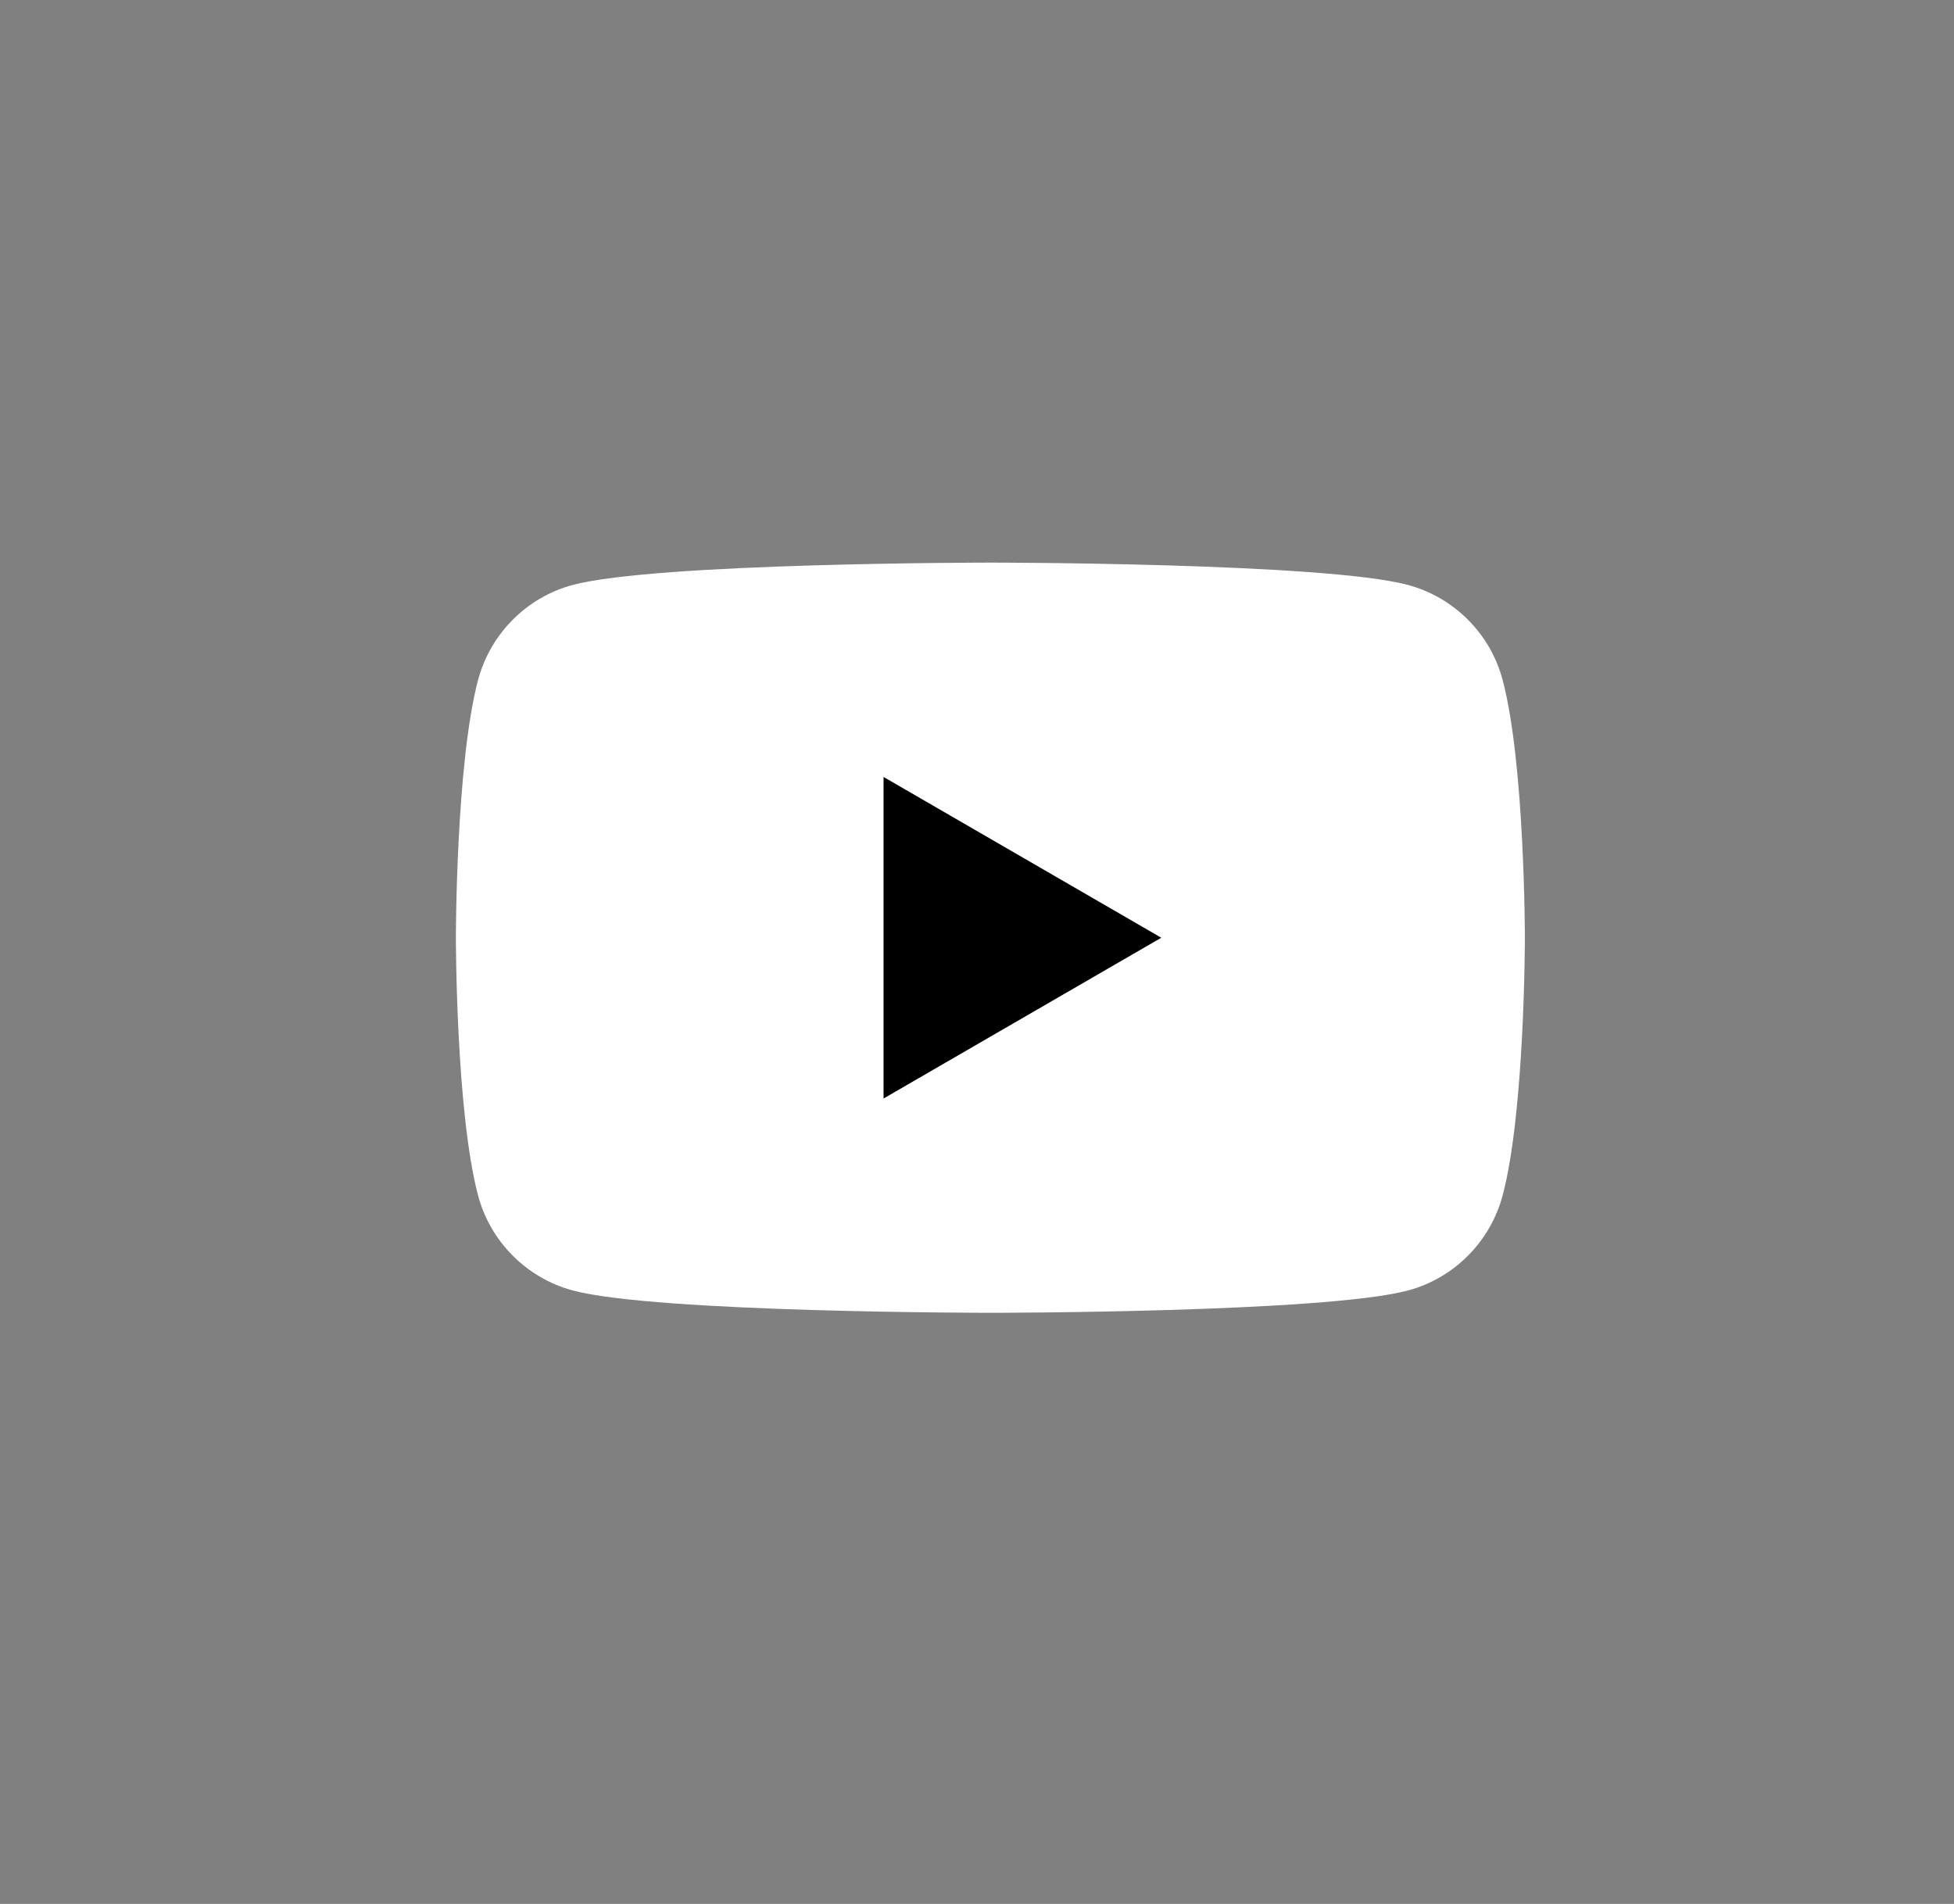<svg width="39" height="38" viewBox="0 0 39 38" fill="none" xmlns="http://www.w3.org/2000/svg">
<rect x="0" y="0" width="39" height="38" fill="#808080" stroke="none"/>
<path d="M29.99 13.567C29.746 12.649 29.023 11.924 28.103 11.675C26.44 11.229 19.767 11.229 19.767 11.229C19.767 11.229 13.097 11.229 11.431 11.675C10.514 11.92 9.791 12.645 9.543 13.567C9.099 15.235 9.099 18.716 9.099 18.716C9.099 18.716 9.099 22.197 9.543 23.864C9.788 24.783 10.511 25.508 11.431 25.756C13.097 26.202 19.767 26.202 19.767 26.202C19.767 26.202 26.44 26.202 28.103 25.756C29.019 25.511 29.742 24.787 29.99 23.864C30.435 22.197 30.435 18.716 30.435 18.716C30.435 18.716 30.435 15.235 29.99 13.567Z" fill="white"/>
<path d="M17.635 21.925L23.178 18.716L17.635 15.507V21.925Z" fill="black"/>
</svg>
